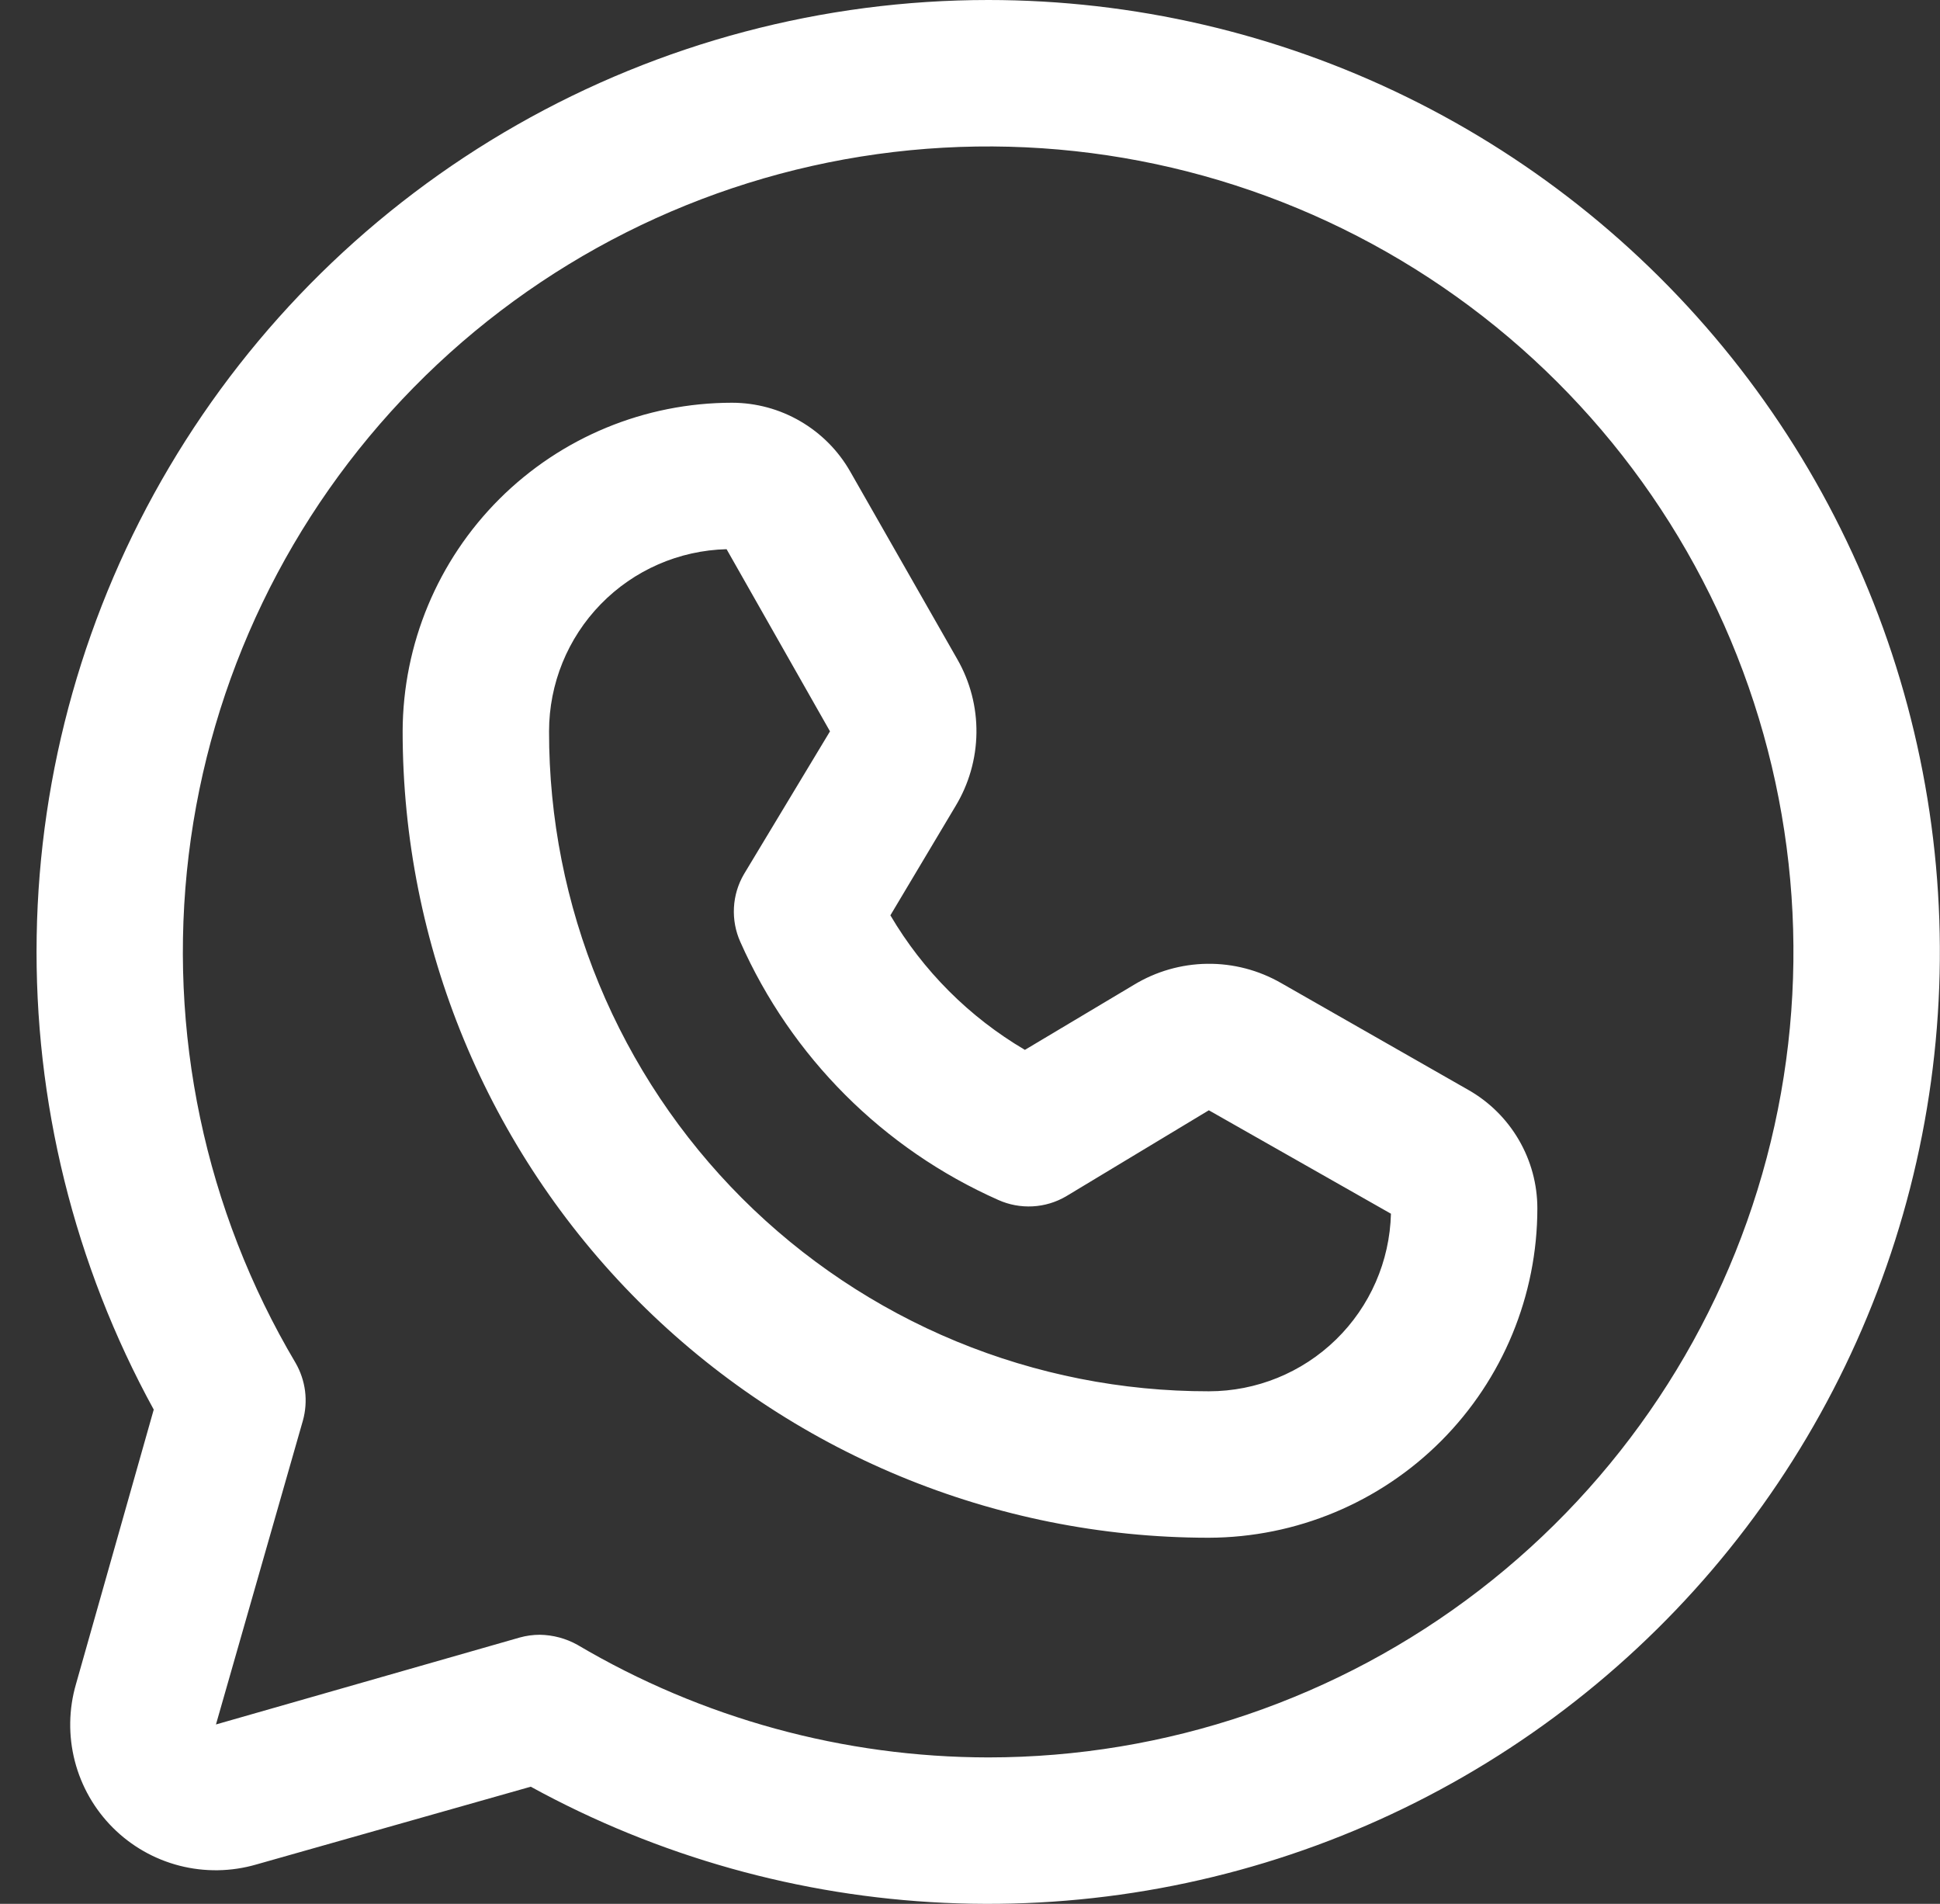 <svg width="53" height="52" viewBox="0 0 53 52" fill="none" xmlns="http://www.w3.org/2000/svg">
<rect x="0" y="0" width="53" height="52" fill="#333333" stroke="none"/>
<path d="M27 7.49425e-08C22.485 -0 18.047 1.175 14.124 3.411C10.201 5.647 6.928 8.866 4.627 12.752C2.326 16.637 1.076 21.054 1.002 25.569C0.927 30.084 2.029 34.541 4.2 38.5L2.075 46C1.877 46.683 1.866 47.407 2.043 48.097C2.22 48.786 2.579 49.415 3.082 49.918C3.585 50.421 4.214 50.78 4.903 50.957C5.593 51.134 6.317 51.123 7 50.925L14.5 48.8C17.976 50.705 21.841 51.79 25.8 51.972C29.76 52.155 33.708 51.429 37.344 49.852C40.98 48.275 44.208 45.887 46.78 42.871C49.352 39.855 51.2 36.291 52.183 32.452C53.167 28.612 53.259 24.598 52.454 20.718C51.649 16.837 49.967 13.191 47.537 10.06C45.107 6.929 41.993 4.394 38.434 2.651C34.874 0.907 30.964 0.001 27 7.49425e-08V7.49425e-08ZM27 48C23.051 47.996 19.175 46.934 15.775 44.925C15.461 44.75 15.109 44.656 14.75 44.65C14.564 44.65 14.379 44.675 14.2 44.725L5.9 47.1L8.275 38.8C8.348 38.537 8.368 38.263 8.334 37.992C8.299 37.722 8.211 37.461 8.075 37.225C5.598 33.05 4.572 28.174 5.155 23.355C5.739 18.537 7.9 14.046 11.301 10.583C14.703 7.12 19.154 4.88 23.961 4.21C28.769 3.541 33.663 4.48 37.881 6.882C42.099 9.283 45.405 13.012 47.283 17.488C49.161 21.964 49.506 26.936 48.264 31.628C47.022 36.321 44.263 40.471 40.417 43.432C36.571 46.393 31.854 47.999 27 48V48ZM40.125 29.775L35 26.85C34.386 26.497 33.689 26.315 32.981 26.324C32.273 26.333 31.58 26.532 30.975 26.9L28 28.675C26.482 27.782 25.218 26.518 24.325 25L26.1 22.025C26.468 21.42 26.667 20.727 26.676 20.019C26.685 19.311 26.503 18.614 26.15 18L23.225 12.875C22.9 12.306 22.43 11.834 21.864 11.505C21.298 11.175 20.655 11.001 20 11C17.617 11 15.332 11.945 13.645 13.627C11.958 15.31 11.007 17.592 11 19.975C11 25.812 13.317 31.41 17.442 35.54C21.567 39.67 27.163 41.993 33 42H33.025C35.408 41.993 37.69 41.042 39.373 39.355C41.055 37.668 42 35.383 42 33C41.999 32.345 41.825 31.702 41.495 31.136C41.166 30.57 40.694 30.1 40.125 29.775V29.775ZM33.025 38C30.657 38.003 28.312 37.539 26.123 36.635C23.935 35.73 21.947 34.402 20.272 32.728C18.598 31.053 17.27 29.065 16.365 26.877C15.461 24.688 14.997 22.343 15 19.975C15 18.677 15.507 17.43 16.413 16.501C17.319 15.571 18.552 15.033 19.85 15L22.675 19.975L20.325 23.875C20.162 24.153 20.068 24.466 20.051 24.788C20.034 25.11 20.093 25.431 20.225 25.725C21.618 28.869 24.131 31.382 27.275 32.775C27.569 32.907 27.89 32.966 28.212 32.949C28.534 32.932 28.847 32.838 29.125 32.675L33.025 30.325L38 33.15C37.967 34.448 37.429 35.681 36.499 36.587C35.57 37.493 34.323 38 33.025 38Z" fill="white"/>
</svg>
